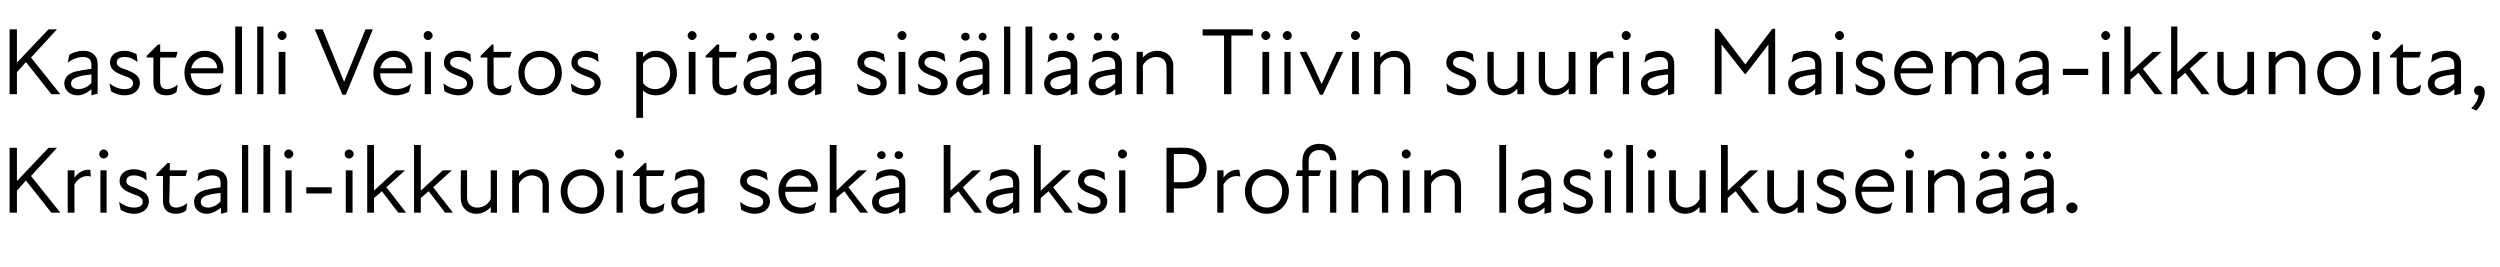 <?xml version="1.0" standalone="no"?>
<!DOCTYPE svg PUBLIC "-//W3C//DTD SVG 1.1//EN" "http://www.w3.org/Graphics/SVG/1.1/DTD/svg11.dtd">
<svg xmlns="http://www.w3.org/2000/svg" version="1.1" width="443.2px" height="47.3px" viewBox="0 -4 443.2 47.3" style="top:-4px">
  <desc>Kastelli Veistos pit sis ll n Tiivin suuria Maisema ikkunoita, Kristalli ikkunoita sek kaksi Profinin lasiliukuse...</desc>
  <defs/>
  <g id="Polygon231807">
    <path d="M 1.7 22.2 L 3 22.2 L 3 28.1 L 8.6 22.2 L 10.1 22.2 L 5.5 27.2 L 10.7 33.7 L 9.1 33.7 L 4.6 28 L 3 29.8 L 3 33.7 L 1.7 33.7 L 1.7 22.2 Z M 12 26.2 L 13.2 26.2 C 13.2 26.2 13.19 27.48 13.2 27.5 C 13.9 26.5 14.9 26 16 26.1 C 16 26.1 16.1 27.3 16.1 27.3 C 15 27 13.9 27.5 13.2 28.7 C 13.19 28.7 13.2 33.7 13.2 33.7 L 12 33.7 L 12 26.2 Z M 17.8 26.2 L 18.9 26.2 L 18.9 33.7 L 17.8 33.7 L 17.8 26.2 Z M 18.4 22.5 C 18.8 22.5 19.2 22.9 19.2 23.3 C 19.2 23.7 18.8 24.1 18.4 24.1 C 17.9 24.1 17.6 23.7 17.6 23.3 C 17.6 22.9 17.9 22.5 18.4 22.5 Z M 21.4 33.2 C 21.4 33.2 21.1 31.8 21.1 31.8 C 21.8 32.3 22.7 32.8 23.7 32.8 C 24.8 32.8 25.3 32.4 25.3 31.8 C 25.3 31.1 24.8 30.8 23.6 30.4 C 22.6 30 21.2 29.5 21.2 28.1 C 21.2 26.9 22.1 26 23.8 26 C 24.6 26 25.3 26.3 25.9 26.6 C 25.9 26.6 26 28 26 28 C 25.3 27.4 24.6 27.1 23.7 27.1 C 22.8 27.1 22.4 27.5 22.4 28.1 C 22.4 28.7 22.9 29 24.2 29.4 C 25.4 29.9 26.4 30.4 26.4 31.7 C 26.4 32.9 25.4 33.9 23.8 33.9 C 22.7 33.9 21.9 33.5 21.4 33.2 Z M 28.9 31.7 C 28.87 31.71 28.9 27.2 28.9 27.2 L 27.7 27.2 L 27.7 26.9 L 29.7 24.9 L 30.1 24.9 L 30.1 26.2 L 33.2 26.2 L 32.9 27.2 L 30.1 27.2 C 30.1 27.2 30.04 31.59 30 31.6 C 30 32.3 30.4 32.8 31.2 32.8 C 31.9 32.8 32.6 32.5 33.2 32 C 33.2 32 33 33.3 33 33.3 C 32.5 33.7 31.9 33.9 31.2 33.9 C 29.6 33.9 28.9 33 28.9 31.7 Z M 39.2 32.8 C 38.2 33.6 37.4 33.9 36.6 33.9 C 35.3 33.9 34.4 33 34.4 31.8 C 34.4 30.8 35 30.1 36.3 29.7 C 37.1 29.5 38.2 29.3 39.1 29.2 C 39.1 29.2 39.1 28.4 39.1 28.4 C 39.1 27.5 38.6 27.1 37.6 27.1 C 36.7 27.1 35.8 27.5 35 28.1 C 35 28.1 35.2 26.7 35.2 26.7 C 35.8 26.3 36.8 26 37.7 26 C 39.3 26 40.3 26.9 40.3 28.2 C 40.29 28.16 40.3 33.6 40.3 33.6 L 39.2 33.9 C 39.2 33.9 39.15 32.81 39.2 32.8 Z M 36.9 32.8 C 37.5 32.8 38.4 32.5 39.1 31.7 C 39.1 31.7 39.1 30.2 39.1 30.2 C 38.3 30.3 37.4 30.4 36.8 30.6 C 35.9 30.9 35.6 31.2 35.6 31.8 C 35.6 32.4 36.1 32.8 36.9 32.8 Z M 42.9 21.7 L 44 21.7 L 44 33.7 L 42.9 33.7 L 42.9 21.7 Z M 46.7 21.7 L 47.9 21.7 L 47.9 33.7 L 46.7 33.7 L 46.7 21.7 Z M 50.6 26.2 L 51.7 26.2 L 51.7 33.7 L 50.6 33.7 L 50.6 26.2 Z M 51.2 22.5 C 51.6 22.5 52 22.9 52 23.3 C 52 23.7 51.6 24.1 51.2 24.1 C 50.7 24.1 50.4 23.7 50.4 23.3 C 50.4 22.9 50.7 22.5 51.2 22.5 Z M 54.3 29.2 L 58.8 29.2 L 58.8 30.3 L 54.3 30.3 L 54.3 29.2 Z M 61.3 26.2 L 62.5 26.2 L 62.5 33.7 L 61.3 33.7 L 61.3 26.2 Z M 61.9 22.5 C 62.3 22.5 62.7 22.9 62.7 23.3 C 62.7 23.7 62.3 24.1 61.9 24.1 C 61.4 24.1 61.1 23.7 61.1 23.3 C 61.1 22.9 61.4 22.5 61.9 22.5 Z M 65.1 21.7 L 66.3 21.7 L 66.3 29.8 L 70.2 26.2 L 71.8 26.2 L 68.5 29.2 L 72 33.7 L 70.6 33.7 C 70.6 33.7 67.71 29.94 67.7 29.9 C 67.3 30.3 66.8 30.7 66.3 31.1 C 66.3 31.15 66.3 33.7 66.3 33.7 L 65.1 33.7 L 65.1 21.7 Z M 73.4 21.7 L 74.6 21.7 L 74.6 29.8 L 78.5 26.2 L 80.1 26.2 L 76.8 29.2 L 80.3 33.7 L 78.9 33.7 C 78.9 33.7 76.01 29.94 76 29.9 C 75.5 30.3 75.1 30.7 74.6 31.1 C 74.6 31.15 74.6 33.7 74.6 33.7 L 73.4 33.7 L 73.4 21.7 Z M 84.6 32.8 C 85.6 32.8 86.5 32.3 87 31.3 C 86.99 31.32 87 26.2 87 26.2 L 88.1 26.2 L 88.1 33.7 L 87 33.7 C 87 33.7 86.99 32.7 87 32.7 C 86.3 33.5 85.4 33.9 84.4 33.9 C 82.9 33.9 81.7 32.8 81.7 31.2 C 81.65 31.2 81.7 26.2 81.7 26.2 L 82.8 26.2 C 82.8 26.2 82.81 31.03 82.8 31 C 82.8 32.2 83.6 32.8 84.6 32.8 Z M 94.3 27.1 C 93.4 27.1 92.5 27.6 92 28.6 C 91.99 28.56 92 33.7 92 33.7 L 90.8 33.7 L 90.8 26.2 L 92 26.2 C 92 26.2 91.99 27.19 92 27.2 C 92.7 26.4 93.5 26 94.5 26 C 96.1 26 97.3 27.1 97.3 28.7 C 97.32 28.68 97.3 33.7 97.3 33.7 L 96.2 33.7 C 96.2 33.7 96.17 28.85 96.2 28.9 C 96.2 27.7 95.3 27.1 94.3 27.1 Z M 99.4 29.9 C 99.4 27.7 101 26 103.2 26 C 105.5 26 107.1 27.7 107.1 29.9 C 107.1 32.2 105.5 33.9 103.2 33.9 C 101 33.9 99.4 32.2 99.4 29.9 Z M 103.2 32.8 C 104.7 32.8 105.9 31.7 105.9 29.9 C 105.9 28.2 104.7 27.1 103.2 27.1 C 101.8 27.1 100.6 28.2 100.6 29.9 C 100.6 31.7 101.8 32.8 103.2 32.8 Z M 109.3 26.2 L 110.4 26.2 L 110.4 33.7 L 109.3 33.7 L 109.3 26.2 Z M 109.8 22.5 C 110.3 22.5 110.6 22.9 110.6 23.3 C 110.6 23.7 110.3 24.1 109.8 24.1 C 109.4 24.1 109 23.7 109 23.3 C 109 22.9 109.4 22.5 109.8 22.5 Z M 113.4 31.7 C 113.44 31.71 113.4 27.2 113.4 27.2 L 112.2 27.2 L 112.2 26.9 L 114.3 24.9 L 114.6 24.9 L 114.6 26.2 L 117.8 26.2 L 117.5 27.2 L 114.6 27.2 C 114.6 27.2 114.61 31.59 114.6 31.6 C 114.6 32.3 115 32.8 115.8 32.8 C 116.5 32.8 117.2 32.5 117.8 32 C 117.8 32 117.6 33.3 117.6 33.3 C 117.1 33.7 116.4 33.9 115.7 33.9 C 114.2 33.9 113.4 33 113.4 31.7 Z M 123.7 32.8 C 122.8 33.6 122 33.9 121.2 33.9 C 119.9 33.9 119 33 119 31.8 C 119 30.8 119.6 30.1 120.9 29.7 C 121.7 29.5 122.8 29.3 123.7 29.2 C 123.7 29.2 123.7 28.4 123.7 28.4 C 123.7 27.5 123.1 27.1 122.2 27.1 C 121.3 27.1 120.3 27.5 119.6 28.1 C 119.6 28.1 119.8 26.7 119.8 26.7 C 120.4 26.3 121.4 26 122.3 26 C 123.9 26 124.9 26.9 124.9 28.2 C 124.86 28.16 124.9 33.6 124.9 33.6 L 123.7 33.9 C 123.7 33.9 123.72 32.81 123.7 32.8 Z M 121.4 32.8 C 122.1 32.8 123 32.5 123.7 31.7 C 123.7 31.7 123.7 30.2 123.7 30.2 C 122.9 30.3 122 30.4 121.4 30.6 C 120.5 30.9 120.1 31.2 120.1 31.8 C 120.1 32.4 120.7 32.8 121.4 32.8 Z M 131.4 33.2 C 131.4 33.2 131.2 31.8 131.2 31.8 C 131.9 32.3 132.7 32.8 133.8 32.8 C 134.8 32.8 135.3 32.4 135.3 31.8 C 135.3 31.1 134.8 30.8 133.6 30.4 C 132.6 30 131.2 29.5 131.2 28.1 C 131.2 26.9 132.2 26 133.8 26 C 134.7 26 135.4 26.3 135.9 26.6 C 135.9 26.6 136.1 28 136.1 28 C 135.3 27.4 134.6 27.1 133.8 27.1 C 132.8 27.1 132.4 27.5 132.4 28.1 C 132.4 28.7 133 29 134.2 29.4 C 135.5 29.9 136.5 30.4 136.5 31.7 C 136.5 32.9 135.5 33.9 133.8 33.9 C 132.8 33.9 132 33.5 131.4 33.2 Z M 138 29.9 C 138 27.7 139.6 26 141.6 26 C 143.6 26 145 27.5 145 29.3 C 145 29.6 144.9 29.8 144.9 30 C 144.9 30 139.2 30 139.2 30 C 139.2 31.9 140.6 32.8 142.1 32.8 C 143.1 32.8 144 32.4 144.7 31.8 C 144.7 31.8 144.3 33.3 144.3 33.3 C 143.8 33.6 142.9 33.9 142 33.9 C 139.7 33.9 138 32.3 138 29.9 Z M 143.8 29.1 C 143.8 28 142.9 27.1 141.7 27.1 C 140.4 27.1 139.5 27.9 139.3 29.1 C 139.3 29.1 143.8 29.1 143.8 29.1 Z M 147.1 21.7 L 148.3 21.7 L 148.3 29.8 L 152.1 26.2 L 153.7 26.2 L 150.4 29.2 L 153.9 33.7 L 152.5 33.7 C 152.5 33.7 149.67 29.94 149.7 29.9 C 149.2 30.3 148.7 30.7 148.3 31.1 C 148.26 31.15 148.3 33.7 148.3 33.7 L 147.1 33.7 L 147.1 21.7 Z M 159.4 32.8 C 158.5 33.6 157.6 33.9 156.9 33.9 C 155.5 33.9 154.6 33 154.6 31.8 C 154.6 30.8 155.2 30.1 156.5 29.7 C 157.4 29.5 158.4 29.3 159.4 29.2 C 159.4 29.2 159.4 28.4 159.4 28.4 C 159.4 27.5 158.8 27.1 157.9 27.1 C 157 27.1 156 27.5 155.2 28.1 C 155.2 28.1 155.5 26.7 155.5 26.7 C 156.1 26.3 157.1 26 157.9 26 C 159.5 26 160.5 26.9 160.5 28.2 C 160.51 28.16 160.5 33.6 160.5 33.6 L 159.4 33.9 C 159.4 33.9 159.37 32.81 159.4 32.8 Z M 156.3 22.8 C 156.7 22.8 157 23.1 157 23.5 C 157 23.9 156.7 24.2 156.3 24.2 C 155.9 24.2 155.5 23.9 155.5 23.5 C 155.5 23.1 155.9 22.8 156.3 22.8 Z M 157.1 32.8 C 157.7 32.8 158.7 32.5 159.4 31.7 C 159.4 31.7 159.4 30.2 159.4 30.2 C 158.5 30.3 157.6 30.4 157 30.6 C 156.1 30.9 155.8 31.2 155.8 31.8 C 155.8 32.4 156.3 32.8 157.1 32.8 Z M 159.3 22.8 C 159.7 22.8 160.1 23.1 160.1 23.5 C 160.1 23.9 159.7 24.2 159.3 24.2 C 158.9 24.2 158.6 23.9 158.6 23.5 C 158.6 23.1 158.9 22.8 159.3 22.8 Z M 167.3 21.7 L 168.5 21.7 L 168.5 29.8 L 172.4 26.2 L 173.9 26.2 L 170.7 29.2 L 174.1 33.7 L 172.8 33.7 C 172.8 33.7 169.88 29.94 169.9 29.9 C 169.4 30.3 168.9 30.7 168.5 31.1 C 168.47 31.15 168.5 33.7 168.5 33.7 L 167.3 33.7 L 167.3 21.7 Z M 179.6 32.8 C 178.7 33.6 177.9 33.9 177.1 33.9 C 175.7 33.9 174.8 33 174.8 31.8 C 174.8 30.8 175.4 30.1 176.7 29.7 C 177.6 29.5 178.7 29.3 179.6 29.2 C 179.6 29.2 179.6 28.4 179.6 28.4 C 179.6 27.5 179 27.1 178.1 27.1 C 177.2 27.1 176.2 27.5 175.4 28.1 C 175.4 28.1 175.7 26.7 175.7 26.7 C 176.3 26.3 177.3 26 178.1 26 C 179.7 26 180.7 26.9 180.7 28.2 C 180.73 28.16 180.7 33.6 180.7 33.6 L 179.6 33.9 C 179.6 33.9 179.59 32.81 179.6 32.8 Z M 177.3 32.8 C 178 32.8 178.9 32.5 179.6 31.7 C 179.6 31.7 179.6 30.2 179.6 30.2 C 178.7 30.3 177.8 30.4 177.3 30.6 C 176.4 30.9 176 31.2 176 31.8 C 176 32.4 176.5 32.8 177.3 32.8 Z M 183.3 21.7 L 184.5 21.7 L 184.5 29.8 L 188.4 26.2 L 189.9 26.2 L 186.7 29.2 L 190.2 33.7 L 188.8 33.7 C 188.8 33.7 185.89 29.94 185.9 29.9 C 185.4 30.3 185 30.7 184.5 31.1 C 184.48 31.15 184.5 33.7 184.5 33.7 L 183.3 33.7 L 183.3 21.7 Z M 191.2 33.2 C 191.2 33.2 191 31.8 191 31.8 C 191.7 32.3 192.5 32.8 193.6 32.8 C 194.6 32.8 195.1 32.4 195.1 31.8 C 195.1 31.1 194.6 30.8 193.4 30.4 C 192.4 30 191.1 29.5 191.1 28.1 C 191.1 26.9 192 26 193.6 26 C 194.5 26 195.2 26.3 195.8 26.6 C 195.8 26.6 195.9 28 195.9 28 C 195.2 27.4 194.4 27.1 193.6 27.1 C 192.6 27.1 192.2 27.5 192.2 28.1 C 192.2 28.7 192.8 29 194 29.4 C 195.3 29.9 196.3 30.4 196.3 31.7 C 196.3 32.9 195.3 33.9 193.7 33.9 C 192.6 33.9 191.8 33.5 191.2 33.2 Z M 198.4 26.2 L 199.5 26.2 L 199.5 33.7 L 198.4 33.7 L 198.4 26.2 Z M 199 22.5 C 199.4 22.5 199.8 22.9 199.8 23.3 C 199.8 23.7 199.4 24.1 199 24.1 C 198.5 24.1 198.2 23.7 198.2 23.3 C 198.2 22.9 198.5 22.5 199 22.5 Z M 206.8 22.2 C 206.8 22.2 209.96 22.16 210 22.2 C 212.3 22.2 213.9 23.7 213.9 25.8 C 213.9 28 212.3 29.4 210 29.4 C 209.96 29.45 208.1 29.4 208.1 29.4 L 208.1 33.7 L 206.8 33.7 L 206.8 22.2 Z M 209.9 28.3 C 211.5 28.3 212.6 27.4 212.6 25.8 C 212.6 24.3 211.5 23.3 209.9 23.3 C 209.88 23.29 208.1 23.3 208.1 23.3 L 208.1 28.3 C 208.1 28.3 209.86 28.31 209.9 28.3 Z M 215.8 26.2 L 216.9 26.2 C 216.9 26.2 216.93 27.48 216.9 27.5 C 217.6 26.5 218.6 26 219.7 26.1 C 219.7 26.1 219.9 27.3 219.9 27.3 C 218.7 27 217.6 27.5 216.9 28.7 C 216.93 28.7 216.9 33.7 216.9 33.7 L 215.8 33.7 L 215.8 26.2 Z M 220.7 29.9 C 220.7 27.7 222.4 26 224.6 26 C 226.8 26 228.5 27.7 228.5 29.9 C 228.5 32.2 226.8 33.9 224.6 33.9 C 222.4 33.9 220.7 32.2 220.7 29.9 Z M 224.6 32.8 C 226.1 32.8 227.3 31.7 227.3 29.9 C 227.3 28.2 226.1 27.1 224.6 27.1 C 223.1 27.1 221.9 28.2 221.9 29.9 C 221.9 31.7 223.1 32.8 224.6 32.8 Z M 236.9 24.4 C 236.9 24.4 235.8 24.4 235.8 24.4 C 235.8 23.3 235 22.6 233.9 22.6 C 232.7 22.6 232 23.4 232 24.5 C 232.01 24.5 232 26.2 232 26.2 L 234.2 26.2 L 233.9 27.2 L 232 27.2 L 232 33.7 L 230.9 33.7 L 230.9 27.2 L 229.7 27.2 L 230 26.2 L 230.9 26.2 C 230.9 26.2 230.86 24.48 230.9 24.5 C 230.9 22.7 232.1 21.5 233.9 21.5 C 235.7 21.5 236.9 22.6 236.9 24.4 Z M 235.8 26.2 L 236.9 26.2 L 236.9 33.7 L 235.8 33.7 L 235.8 26.2 Z M 243.1 27.1 C 242.2 27.1 241.3 27.6 240.8 28.6 C 240.77 28.56 240.8 33.7 240.8 33.7 L 239.6 33.7 L 239.6 26.2 L 240.8 26.2 C 240.8 26.2 240.77 27.19 240.8 27.2 C 241.5 26.4 242.3 26 243.3 26 C 244.9 26 246.1 27.1 246.1 28.7 C 246.11 28.68 246.1 33.7 246.1 33.7 L 245 33.7 C 245 33.7 244.95 28.85 245 28.9 C 245 27.7 244.1 27.1 243.1 27.1 Z M 248.7 26.2 L 249.9 26.2 L 249.9 33.7 L 248.7 33.7 L 248.7 26.2 Z M 249.3 22.5 C 249.7 22.5 250.1 22.9 250.1 23.3 C 250.1 23.7 249.7 24.1 249.3 24.1 C 248.8 24.1 248.5 23.7 248.5 23.3 C 248.5 22.9 248.8 22.5 249.3 22.5 Z M 256.1 27.1 C 255.1 27.1 254.2 27.6 253.7 28.6 C 253.71 28.56 253.7 33.7 253.7 33.7 L 252.5 33.7 L 252.5 26.2 L 253.7 26.2 C 253.7 26.2 253.71 27.19 253.7 27.2 C 254.4 26.4 255.3 26 256.3 26 C 257.8 26 259 27.1 259 28.7 C 259.04 28.68 259 33.7 259 33.7 L 257.9 33.7 C 257.9 33.7 257.89 28.85 257.9 28.9 C 257.9 27.7 257.1 27.1 256.1 27.1 Z M 265.8 21.7 L 267 21.7 L 267 33.7 L 265.8 33.7 L 265.8 21.7 Z M 273.8 32.8 C 272.9 33.6 272.1 33.9 271.3 33.9 C 270 33.9 269.1 33 269.1 31.8 C 269.1 30.8 269.7 30.1 271 29.7 C 271.8 29.5 272.9 29.3 273.8 29.2 C 273.8 29.2 273.8 28.4 273.8 28.4 C 273.8 27.5 273.3 27.1 272.3 27.1 C 271.4 27.1 270.5 27.5 269.7 28.1 C 269.7 28.1 269.9 26.7 269.9 26.7 C 270.5 26.3 271.5 26 272.4 26 C 274 26 275 26.9 275 28.2 C 274.99 28.16 275 33.6 275 33.6 L 273.8 33.9 C 273.8 33.9 273.85 32.81 273.8 32.8 Z M 271.6 32.8 C 272.2 32.8 273.1 32.5 273.8 31.7 C 273.8 31.7 273.8 30.2 273.8 30.2 C 273 30.3 272.1 30.4 271.5 30.6 C 270.6 30.9 270.3 31.2 270.3 31.8 C 270.3 32.4 270.8 32.8 271.6 32.8 Z M 277.3 33.2 C 277.3 33.2 277.1 31.8 277.1 31.8 C 277.8 32.3 278.6 32.8 279.7 32.8 C 280.7 32.8 281.2 32.4 281.2 31.8 C 281.2 31.1 280.7 30.8 279.5 30.4 C 278.5 30 277.2 29.5 277.2 28.1 C 277.2 26.9 278.1 26 279.7 26 C 280.6 26 281.3 26.3 281.9 26.6 C 281.9 26.6 282 28 282 28 C 281.3 27.4 280.5 27.1 279.7 27.1 C 278.7 27.1 278.3 27.5 278.3 28.1 C 278.3 28.7 278.9 29 280.1 29.4 C 281.4 29.9 282.4 30.4 282.4 31.7 C 282.4 32.9 281.4 33.9 279.8 33.9 C 278.7 33.9 277.9 33.5 277.3 33.2 Z M 284.5 26.2 L 285.6 26.2 L 285.6 33.7 L 284.5 33.7 L 284.5 26.2 Z M 285.1 22.5 C 285.5 22.5 285.9 22.9 285.9 23.3 C 285.9 23.7 285.5 24.1 285.1 24.1 C 284.6 24.1 284.3 23.7 284.3 23.3 C 284.3 22.9 284.6 22.5 285.1 22.5 Z M 288.3 21.7 L 289.5 21.7 L 289.5 33.7 L 288.3 33.7 L 288.3 21.7 Z M 292.2 26.2 L 293.3 26.2 L 293.3 33.7 L 292.2 33.7 L 292.2 26.2 Z M 292.8 22.5 C 293.2 22.5 293.6 22.9 293.6 23.3 C 293.6 23.7 293.2 24.1 292.8 24.1 C 292.3 24.1 292 23.7 292 23.3 C 292 22.9 292.3 22.5 292.8 22.5 Z M 298.9 32.8 C 299.8 32.8 300.8 32.3 301.3 31.3 C 301.27 31.32 301.3 26.2 301.3 26.2 L 302.4 26.2 L 302.4 33.7 L 301.3 33.7 C 301.3 33.7 301.27 32.7 301.3 32.7 C 300.6 33.5 299.7 33.9 298.7 33.9 C 297.2 33.9 295.9 32.8 295.9 31.2 C 295.93 31.2 295.9 26.2 295.9 26.2 L 297.1 26.2 C 297.1 26.2 297.09 31.03 297.1 31 C 297.1 32.2 297.9 32.8 298.9 32.8 Z M 305.1 21.7 L 306.3 21.7 L 306.3 29.8 L 310.2 26.2 L 311.7 26.2 L 308.5 29.2 L 311.9 33.7 L 310.6 33.7 C 310.6 33.7 307.68 29.94 307.7 29.9 C 307.2 30.3 306.7 30.7 306.3 31.1 C 306.27 31.15 306.3 33.7 306.3 33.7 L 305.1 33.7 L 305.1 21.7 Z M 316.3 32.8 C 317.2 32.8 318.2 32.3 318.7 31.3 C 318.66 31.32 318.7 26.2 318.7 26.2 L 319.8 26.2 L 319.8 33.7 L 318.7 33.7 C 318.7 33.7 318.66 32.7 318.7 32.7 C 318 33.5 317.1 33.9 316.1 33.9 C 314.5 33.9 313.3 32.8 313.3 31.2 C 313.32 31.2 313.3 26.2 313.3 26.2 L 314.5 26.2 C 314.5 26.2 314.48 31.03 314.5 31 C 314.5 32.2 315.3 32.8 316.3 32.8 Z M 322.2 33.2 C 322.2 33.2 322 31.8 322 31.8 C 322.7 32.3 323.5 32.8 324.6 32.8 C 325.6 32.8 326.2 32.4 326.2 31.8 C 326.2 31.1 325.6 30.8 324.4 30.4 C 323.5 30 322.1 29.5 322.1 28.1 C 322.1 26.9 323 26 324.6 26 C 325.5 26 326.2 26.3 326.8 26.6 C 326.8 26.6 326.9 28 326.9 28 C 326.2 27.4 325.4 27.1 324.6 27.1 C 323.7 27.1 323.2 27.5 323.2 28.1 C 323.2 28.7 323.8 29 325.1 29.4 C 326.3 29.9 327.3 30.4 327.3 31.7 C 327.3 32.9 326.3 33.9 324.7 33.9 C 323.6 33.9 322.8 33.5 322.2 33.2 Z M 328.9 29.9 C 328.9 27.7 330.4 26 332.5 26 C 334.5 26 335.8 27.5 335.8 29.3 C 335.8 29.6 335.8 29.8 335.7 30 C 335.7 30 330 30 330 30 C 330.1 31.9 331.4 32.8 332.9 32.8 C 333.9 32.8 334.8 32.4 335.5 31.8 C 335.5 31.8 335.1 33.3 335.1 33.3 C 334.6 33.6 333.8 33.9 332.8 33.9 C 330.6 33.9 328.9 32.3 328.9 29.9 Z M 334.7 29.1 C 334.7 28 333.8 27.1 332.5 27.1 C 331.3 27.1 330.4 27.9 330.1 29.1 C 330.1 29.1 334.7 29.1 334.7 29.1 Z M 337.9 26.2 L 339.1 26.2 L 339.1 33.7 L 337.9 33.7 L 337.9 26.2 Z M 338.5 22.5 C 339 22.5 339.3 22.9 339.3 23.3 C 339.3 23.7 339 24.1 338.5 24.1 C 338.1 24.1 337.7 23.7 337.7 23.3 C 337.7 22.9 338.1 22.5 338.5 22.5 Z M 345.3 27.1 C 344.4 27.1 343.4 27.6 342.9 28.6 C 342.94 28.56 342.9 33.7 342.9 33.7 L 341.8 33.7 L 341.8 26.2 L 342.9 26.2 C 342.9 26.2 342.94 27.19 342.9 27.2 C 343.6 26.4 344.5 26 345.5 26 C 347.1 26 348.3 27.1 348.3 28.7 C 348.27 28.68 348.3 33.7 348.3 33.7 L 347.1 33.7 C 347.1 33.7 347.12 28.85 347.1 28.9 C 347.1 27.7 346.3 27.1 345.3 27.1 Z M 355 32.8 C 354.1 33.6 353.3 33.9 352.5 33.9 C 351.2 33.9 350.3 33 350.3 31.8 C 350.3 30.8 350.9 30.1 352.2 29.7 C 353 29.5 354.1 29.3 355 29.2 C 355 29.2 355 28.4 355 28.4 C 355 27.5 354.4 27.1 353.5 27.1 C 352.6 27.1 351.7 27.5 350.9 28.1 C 350.9 28.1 351.1 26.7 351.1 26.7 C 351.7 26.3 352.7 26 353.6 26 C 355.2 26 356.2 26.9 356.2 28.2 C 356.18 28.16 356.2 33.6 356.2 33.6 L 355 33.9 C 355 33.9 355.04 32.81 355 32.8 Z M 351.9 22.8 C 352.4 22.8 352.7 23.1 352.7 23.5 C 352.7 23.9 352.4 24.2 351.9 24.2 C 351.5 24.2 351.2 23.9 351.2 23.5 C 351.2 23.1 351.5 22.8 351.9 22.8 Z M 352.7 32.8 C 353.4 32.8 354.3 32.5 355 31.7 C 355 31.7 355 30.2 355 30.2 C 354.2 30.3 353.3 30.4 352.7 30.6 C 351.8 30.9 351.5 31.2 351.5 31.8 C 351.5 32.4 352 32.8 352.7 32.8 Z M 355 22.8 C 355.4 22.8 355.7 23.1 355.7 23.5 C 355.7 23.9 355.4 24.2 355 24.2 C 354.6 24.2 354.3 23.9 354.3 23.5 C 354.3 23.1 354.6 22.8 355 22.8 Z M 362.9 32.8 C 362 33.6 361.2 33.9 360.4 33.9 C 359.1 33.9 358.2 33 358.2 31.8 C 358.2 30.8 358.8 30.1 360.1 29.7 C 360.9 29.5 362 29.3 362.9 29.2 C 362.9 29.2 362.9 28.4 362.9 28.4 C 362.9 27.5 362.4 27.1 361.4 27.1 C 360.5 27.1 359.6 27.5 358.8 28.1 C 358.8 28.1 359 26.7 359 26.7 C 359.6 26.3 360.6 26 361.5 26 C 363.1 26 364.1 26.9 364.1 28.2 C 364.08 28.16 364.1 33.6 364.1 33.6 L 362.9 33.9 C 362.9 33.9 362.95 32.81 362.9 32.8 Z M 359.9 22.8 C 360.3 22.8 360.6 23.1 360.6 23.5 C 360.6 23.9 360.3 24.2 359.9 24.2 C 359.4 24.2 359.1 23.9 359.1 23.5 C 359.1 23.1 359.4 22.8 359.9 22.8 Z M 360.7 32.8 C 361.3 32.8 362.2 32.5 362.9 31.7 C 362.9 31.7 362.9 30.2 362.9 30.2 C 362.1 30.3 361.2 30.4 360.6 30.6 C 359.7 30.9 359.4 31.2 359.4 31.8 C 359.4 32.4 359.9 32.8 360.7 32.8 Z M 362.9 22.8 C 363.3 22.8 363.6 23.1 363.6 23.5 C 363.6 23.9 363.3 24.2 362.9 24.2 C 362.5 24.2 362.2 23.9 362.2 23.5 C 362.2 23.1 362.5 22.8 362.9 22.8 Z M 366.3 32.8 C 366.3 32.3 366.8 31.9 367.3 31.9 C 367.9 31.9 368.3 32.3 368.3 32.8 C 368.3 33.3 367.9 33.8 367.3 33.8 C 366.8 33.8 366.3 33.3 366.3 32.8 Z " stroke="none" fill="#000"/>
  </g>
  <g id="Polygon231806">
    <path d="M 1.7 1.2 L 3 1.2 L 3 7.1 L 8.6 1.2 L 10.1 1.2 L 5.5 6.2 L 10.7 12.7 L 9.1 12.7 L 4.6 7 L 3 8.8 L 3 12.7 L 1.7 12.7 L 1.7 1.2 Z M 16.2 11.8 C 15.3 12.6 14.5 12.9 13.7 12.9 C 12.4 12.9 11.4 12 11.4 10.8 C 11.4 9.8 12 9.1 13.3 8.7 C 14.2 8.5 15.3 8.3 16.2 8.2 C 16.2 8.2 16.2 7.4 16.2 7.4 C 16.2 6.5 15.6 6.1 14.7 6.1 C 13.8 6.1 12.8 6.5 12 7.1 C 12 7.1 12.3 5.7 12.3 5.7 C 12.9 5.3 13.9 5 14.8 5 C 16.3 5 17.3 5.9 17.3 7.2 C 17.34 7.16 17.3 12.6 17.3 12.6 L 16.2 12.9 C 16.2 12.9 16.2 11.81 16.2 11.8 Z M 13.9 11.8 C 14.6 11.8 15.5 11.5 16.2 10.7 C 16.2 10.7 16.2 9.2 16.2 9.2 C 15.4 9.3 14.4 9.4 13.9 9.6 C 13 9.9 12.6 10.2 12.6 10.8 C 12.6 11.4 13.1 11.8 13.9 11.8 Z M 19.7 12.2 C 19.7 12.2 19.4 10.8 19.4 10.8 C 20.1 11.3 21 11.8 22 11.8 C 23.1 11.8 23.6 11.4 23.6 10.8 C 23.6 10.1 23.1 9.8 21.9 9.4 C 20.9 9 19.5 8.5 19.5 7.1 C 19.5 5.9 20.4 5 22.1 5 C 22.9 5 23.6 5.3 24.2 5.6 C 24.2 5.6 24.4 7 24.4 7 C 23.6 6.4 22.9 6.1 22.1 6.1 C 21.1 6.1 20.7 6.5 20.7 7.1 C 20.7 7.7 21.2 8 22.5 8.4 C 23.7 8.9 24.8 9.4 24.8 10.7 C 24.8 11.9 23.8 12.9 22.1 12.9 C 21 12.9 20.2 12.5 19.7 12.2 Z M 27.2 10.7 C 27.18 10.71 27.2 6.2 27.2 6.2 L 26 6.2 L 26 5.9 L 28 3.9 L 28.4 3.9 L 28.4 5.2 L 31.5 5.2 L 31.2 6.2 L 28.4 6.2 C 28.4 6.2 28.36 10.59 28.4 10.6 C 28.4 11.3 28.8 11.8 29.5 11.8 C 30.3 11.8 30.9 11.5 31.5 11 C 31.5 11 31.3 12.3 31.3 12.3 C 30.9 12.7 30.2 12.9 29.5 12.9 C 27.9 12.9 27.2 12 27.2 10.7 Z M 32.7 8.9 C 32.7 6.7 34.2 5 36.3 5 C 38.3 5 39.6 6.5 39.6 8.3 C 39.6 8.6 39.6 8.8 39.5 9 C 39.5 9 33.8 9 33.8 9 C 33.9 10.9 35.2 11.8 36.7 11.8 C 37.7 11.8 38.6 11.4 39.3 10.8 C 39.3 10.8 38.9 12.3 38.9 12.3 C 38.4 12.6 37.6 12.9 36.6 12.9 C 34.4 12.9 32.7 11.3 32.7 8.9 Z M 38.5 8.1 C 38.5 7 37.6 6.1 36.3 6.1 C 35.1 6.1 34.2 6.9 33.9 8.1 C 33.9 8.1 38.5 8.1 38.5 8.1 Z M 41.7 0.7 L 42.9 0.7 L 42.9 12.7 L 41.7 12.7 L 41.7 0.7 Z M 45.6 0.7 L 46.7 0.7 L 46.7 12.7 L 45.6 12.7 L 45.6 0.7 Z M 49.4 5.2 L 50.6 5.2 L 50.6 12.7 L 49.4 12.7 L 49.4 5.2 Z M 50 1.5 C 50.4 1.5 50.8 1.9 50.8 2.3 C 50.8 2.7 50.4 3.1 50 3.1 C 49.6 3.1 49.2 2.7 49.2 2.3 C 49.2 1.9 49.6 1.5 50 1.5 Z M 57.2 1.2 L 61 10.5 L 61 10.5 L 64.8 1.2 L 66.1 1.2 L 61.3 12.8 L 60.7 12.8 L 55.8 1.2 L 57.2 1.2 Z M 66.2 8.9 C 66.2 6.7 67.7 5 69.8 5 C 71.8 5 73.1 6.5 73.1 8.3 C 73.1 8.6 73.1 8.8 73.1 9 C 73.1 9 67.4 9 67.4 9 C 67.4 10.9 68.8 11.8 70.2 11.8 C 71.3 11.8 72.2 11.4 72.9 10.8 C 72.9 10.8 72.5 12.3 72.5 12.3 C 71.9 12.6 71.1 12.9 70.2 12.9 C 67.9 12.9 66.2 11.3 66.2 8.9 Z M 72 8.1 C 72 7 71.1 6.1 69.8 6.1 C 68.6 6.1 67.7 6.9 67.4 8.1 C 67.4 8.1 72 8.1 72 8.1 Z M 75.3 5.2 L 76.4 5.2 L 76.4 12.7 L 75.3 12.7 L 75.3 5.2 Z M 75.9 1.5 C 76.3 1.5 76.7 1.9 76.7 2.3 C 76.7 2.7 76.3 3.1 75.9 3.1 C 75.4 3.1 75.1 2.7 75.1 2.3 C 75.1 1.9 75.4 1.5 75.9 1.5 Z M 78.8 12.2 C 78.8 12.2 78.6 10.8 78.6 10.8 C 79.3 11.3 80.2 11.8 81.2 11.8 C 82.3 11.8 82.8 11.4 82.8 10.8 C 82.8 10.1 82.2 9.8 81.1 9.4 C 80.1 9 78.7 8.5 78.7 7.1 C 78.7 5.9 79.6 5 81.3 5 C 82.1 5 82.8 5.3 83.4 5.6 C 83.4 5.6 83.5 7 83.5 7 C 82.8 6.4 82.1 6.1 81.2 6.1 C 80.3 6.1 79.8 6.5 79.8 7.1 C 79.8 7.7 80.4 8 81.7 8.4 C 82.9 8.9 83.9 9.4 83.9 10.7 C 83.9 11.9 82.9 12.9 81.3 12.9 C 80.2 12.9 79.4 12.5 78.8 12.2 Z M 86.4 10.7 C 86.36 10.71 86.4 6.2 86.4 6.2 L 85.2 6.2 L 85.2 5.9 L 87.2 3.9 L 87.5 3.9 L 87.5 5.2 L 90.7 5.2 L 90.4 6.2 L 87.5 6.2 C 87.5 6.2 87.53 10.59 87.5 10.6 C 87.5 11.3 87.9 11.8 88.7 11.8 C 89.4 11.8 90.1 11.5 90.7 11 C 90.7 11 90.5 12.3 90.5 12.3 C 90 12.7 89.4 12.9 88.7 12.9 C 87.1 12.9 86.4 12 86.4 10.7 Z M 91.9 8.9 C 91.9 6.7 93.5 5 95.7 5 C 98 5 99.6 6.7 99.6 8.9 C 99.6 11.2 98 12.9 95.7 12.9 C 93.5 12.9 91.9 11.2 91.9 8.9 Z M 95.7 11.8 C 97.2 11.8 98.4 10.7 98.4 8.9 C 98.4 7.2 97.2 6.1 95.7 6.1 C 94.2 6.1 93 7.2 93 8.9 C 93 10.7 94.2 11.8 95.7 11.8 Z M 101.4 12.2 C 101.4 12.2 101.2 10.8 101.2 10.8 C 101.9 11.3 102.7 11.8 103.8 11.8 C 104.9 11.8 105.4 11.4 105.4 10.8 C 105.4 10.1 104.8 9.8 103.6 9.4 C 102.7 9 101.3 8.5 101.3 7.1 C 101.3 5.9 102.2 5 103.9 5 C 104.7 5 105.4 5.3 106 5.6 C 106 5.6 106.1 7 106.1 7 C 105.4 6.4 104.7 6.1 103.8 6.1 C 102.9 6.1 102.4 6.5 102.4 7.1 C 102.4 7.7 103 8 104.3 8.4 C 105.5 8.9 106.5 9.4 106.5 10.7 C 106.5 11.9 105.5 12.9 103.9 12.9 C 102.8 12.9 102 12.5 101.4 12.2 Z M 116.3 12.9 C 115.2 12.9 114.4 12.5 114 12 C 113.97 12.02 114 16.9 114 16.9 L 112.8 16.9 L 112.8 5.2 L 114 5.2 C 114 5.2 113.97 6.07 114 6.1 C 114.7 5.3 115.4 5 116.3 5 C 118.4 5 120 6.7 120 9 C 120 11.2 118.4 12.9 116.3 12.9 Z M 116.2 11.8 C 117.5 11.8 118.8 10.7 118.8 9 C 118.8 7.2 117.5 6.1 116.2 6.1 C 115.3 6.1 114.4 6.6 114 7.3 C 114 7.3 114 10.7 114 10.7 C 114.4 11.3 115.1 11.8 116.2 11.8 Z M 122.1 5.2 L 123.3 5.2 L 123.3 12.7 L 122.1 12.7 L 122.1 5.2 Z M 122.7 1.5 C 123.1 1.5 123.5 1.9 123.5 2.3 C 123.5 2.7 123.1 3.1 122.7 3.1 C 122.3 3.1 121.9 2.7 121.9 2.3 C 121.9 1.9 122.3 1.5 122.7 1.5 Z M 126.3 10.7 C 126.31 10.71 126.3 6.2 126.3 6.2 L 125.1 6.2 L 125.1 5.9 L 127.1 3.9 L 127.5 3.9 L 127.5 5.2 L 130.6 5.2 L 130.4 6.2 L 127.5 6.2 C 127.5 6.2 127.48 10.59 127.5 10.6 C 127.5 11.3 127.9 11.8 128.7 11.8 C 129.4 11.8 130 11.5 130.7 11 C 130.7 11 130.5 12.3 130.5 12.3 C 130 12.7 129.3 12.9 128.6 12.9 C 127.1 12.9 126.3 12 126.3 10.7 Z M 136.6 11.8 C 135.7 12.6 134.9 12.9 134.1 12.9 C 132.8 12.9 131.8 12 131.8 10.8 C 131.8 9.8 132.4 9.1 133.7 8.7 C 134.6 8.5 135.7 8.3 136.6 8.2 C 136.6 8.2 136.6 7.4 136.6 7.4 C 136.6 6.5 136 6.1 135.1 6.1 C 134.2 6.1 133.2 6.5 132.4 7.1 C 132.4 7.1 132.7 5.7 132.7 5.7 C 133.3 5.3 134.3 5 135.1 5 C 136.7 5 137.7 5.9 137.7 7.2 C 137.73 7.16 137.7 12.6 137.7 12.6 L 136.6 12.9 C 136.6 12.9 136.59 11.81 136.6 11.8 Z M 133.5 1.8 C 133.9 1.8 134.2 2.1 134.2 2.5 C 134.2 2.9 133.9 3.2 133.5 3.2 C 133.1 3.2 132.8 2.9 132.8 2.5 C 132.8 2.1 133.1 1.8 133.5 1.8 Z M 134.3 11.8 C 135 11.8 135.9 11.5 136.6 10.7 C 136.6 10.7 136.6 9.2 136.6 9.2 C 135.7 9.3 134.8 9.4 134.3 9.6 C 133.4 9.9 133 10.2 133 10.8 C 133 11.4 133.5 11.8 134.3 11.8 Z M 136.5 1.8 C 137 1.8 137.3 2.1 137.3 2.5 C 137.3 2.9 137 3.2 136.5 3.2 C 136.1 3.2 135.8 2.9 135.8 2.5 C 135.8 2.1 136.1 1.8 136.5 1.8 Z M 144.5 11.8 C 143.6 12.6 142.8 12.9 142 12.9 C 140.7 12.9 139.7 12 139.7 10.8 C 139.7 9.8 140.3 9.1 141.6 8.7 C 142.5 8.5 143.6 8.3 144.5 8.2 C 144.5 8.2 144.5 7.4 144.5 7.4 C 144.5 6.5 143.9 6.1 143 6.1 C 142.1 6.1 141.1 6.5 140.3 7.1 C 140.3 7.1 140.6 5.7 140.6 5.7 C 141.2 5.3 142.2 5 143.1 5 C 144.6 5 145.6 5.9 145.6 7.2 C 145.64 7.16 145.6 12.6 145.6 12.6 L 144.5 12.9 C 144.5 12.9 144.5 11.81 144.5 11.8 Z M 141.4 1.8 C 141.8 1.8 142.2 2.1 142.2 2.5 C 142.2 2.9 141.8 3.2 141.4 3.2 C 141 3.2 140.7 2.9 140.7 2.5 C 140.7 2.1 141 1.8 141.4 1.8 Z M 142.2 11.8 C 142.9 11.8 143.8 11.5 144.5 10.7 C 144.5 10.7 144.5 9.2 144.5 9.2 C 143.6 9.3 142.7 9.4 142.2 9.6 C 141.3 9.9 140.9 10.2 140.9 10.8 C 140.9 11.4 141.4 11.8 142.2 11.8 Z M 144.4 1.8 C 144.9 1.8 145.2 2.1 145.2 2.5 C 145.2 2.9 144.9 3.2 144.4 3.2 C 144 3.2 143.7 2.9 143.7 2.5 C 143.7 2.1 144 1.8 144.4 1.8 Z M 152.2 12.2 C 152.2 12.2 151.9 10.8 151.9 10.8 C 152.6 11.3 153.5 11.8 154.5 11.8 C 155.6 11.8 156.1 11.4 156.1 10.8 C 156.1 10.1 155.6 9.8 154.4 9.4 C 153.4 9 152 8.5 152 7.1 C 152 5.9 152.9 5 154.6 5 C 155.4 5 156.1 5.3 156.7 5.6 C 156.7 5.6 156.9 7 156.9 7 C 156.1 6.4 155.4 6.1 154.6 6.1 C 153.6 6.1 153.2 6.5 153.2 7.1 C 153.2 7.7 153.7 8 155 8.4 C 156.2 8.9 157.2 9.4 157.2 10.7 C 157.2 11.9 156.3 12.9 154.6 12.9 C 153.5 12.9 152.7 12.5 152.2 12.2 Z M 159.3 5.2 L 160.5 5.2 L 160.5 12.7 L 159.3 12.7 L 159.3 5.2 Z M 159.9 1.5 C 160.4 1.5 160.7 1.9 160.7 2.3 C 160.7 2.7 160.4 3.1 159.9 3.1 C 159.5 3.1 159.1 2.7 159.1 2.3 C 159.1 1.9 159.5 1.5 159.9 1.5 Z M 162.9 12.2 C 162.9 12.2 162.7 10.8 162.7 10.8 C 163.4 11.3 164.2 11.8 165.3 11.8 C 166.3 11.8 166.8 11.4 166.8 10.8 C 166.8 10.1 166.3 9.8 165.1 9.4 C 164.1 9 162.8 8.5 162.8 7.1 C 162.8 5.9 163.7 5 165.3 5 C 166.2 5 166.9 5.3 167.4 5.6 C 167.4 5.6 167.6 7 167.6 7 C 166.9 6.4 166.1 6.1 165.3 6.1 C 164.3 6.1 163.9 6.5 163.9 7.1 C 163.9 7.7 164.5 8 165.7 8.4 C 167 8.9 168 9.4 168 10.7 C 168 11.9 167 12.9 165.4 12.9 C 164.3 12.9 163.5 12.5 162.9 12.2 Z M 174.2 11.8 C 173.3 12.6 172.5 12.9 171.7 12.9 C 170.4 12.9 169.5 12 169.5 10.8 C 169.5 9.8 170.1 9.1 171.4 8.7 C 172.2 8.5 173.3 8.3 174.2 8.2 C 174.2 8.2 174.2 7.4 174.2 7.4 C 174.2 6.5 173.7 6.1 172.7 6.1 C 171.8 6.1 170.9 6.5 170.1 7.1 C 170.1 7.1 170.3 5.7 170.3 5.7 C 170.9 5.3 171.9 5 172.8 5 C 174.4 5 175.4 5.9 175.4 7.2 C 175.39 7.16 175.4 12.6 175.4 12.6 L 174.2 12.9 C 174.2 12.9 174.25 11.81 174.2 11.8 Z M 171.2 1.8 C 171.6 1.8 171.9 2.1 171.9 2.5 C 171.9 2.9 171.6 3.2 171.2 3.2 C 170.7 3.2 170.4 2.9 170.4 2.5 C 170.4 2.1 170.7 1.8 171.2 1.8 Z M 172 11.8 C 172.6 11.8 173.5 11.5 174.2 10.7 C 174.2 10.7 174.2 9.2 174.2 9.2 C 173.4 9.3 172.5 9.4 171.9 9.6 C 171 9.9 170.7 10.2 170.7 10.8 C 170.7 11.4 171.2 11.8 172 11.8 Z M 174.2 1.8 C 174.6 1.8 174.9 2.1 174.9 2.5 C 174.9 2.9 174.6 3.2 174.2 3.2 C 173.8 3.2 173.5 2.9 173.5 2.5 C 173.5 2.1 173.8 1.8 174.2 1.8 Z M 178 0.7 L 179.1 0.7 L 179.1 12.7 L 178 12.7 L 178 0.7 Z M 181.8 0.7 L 183 0.7 L 183 12.7 L 181.8 12.7 L 181.8 0.7 Z M 189.8 11.8 C 188.9 12.6 188.1 12.9 187.3 12.9 C 186 12.9 185.1 12 185.1 10.8 C 185.1 9.8 185.7 9.1 187 8.7 C 187.8 8.5 188.9 8.3 189.8 8.2 C 189.8 8.2 189.8 7.4 189.8 7.4 C 189.8 6.5 189.2 6.1 188.3 6.1 C 187.4 6.1 186.5 6.5 185.7 7.1 C 185.7 7.1 185.9 5.7 185.9 5.7 C 186.5 5.3 187.5 5 188.4 5 C 190 5 191 5.9 191 7.2 C 190.98 7.16 191 12.6 191 12.6 L 189.8 12.9 C 189.8 12.9 189.84 11.81 189.8 11.8 Z M 186.7 1.8 C 187.2 1.8 187.5 2.1 187.5 2.5 C 187.5 2.9 187.2 3.2 186.7 3.2 C 186.3 3.2 186 2.9 186 2.5 C 186 2.1 186.3 1.8 186.7 1.8 Z M 187.5 11.8 C 188.2 11.8 189.1 11.5 189.8 10.7 C 189.8 10.7 189.8 9.2 189.8 9.2 C 189 9.3 188.1 9.4 187.5 9.6 C 186.6 9.9 186.2 10.2 186.2 10.8 C 186.2 11.4 186.8 11.8 187.5 11.8 Z M 189.8 1.8 C 190.2 1.8 190.5 2.1 190.5 2.5 C 190.5 2.9 190.2 3.2 189.8 3.2 C 189.4 3.2 189.1 2.9 189.1 2.5 C 189.1 2.1 189.4 1.8 189.8 1.8 Z M 197.7 11.8 C 196.8 12.6 196 12.9 195.2 12.9 C 193.9 12.9 193 12 193 10.8 C 193 9.8 193.6 9.1 194.9 8.7 C 195.7 8.5 196.8 8.3 197.7 8.2 C 197.7 8.2 197.7 7.4 197.7 7.4 C 197.7 6.5 197.1 6.1 196.2 6.1 C 195.3 6.1 194.4 6.5 193.6 7.1 C 193.6 7.1 193.8 5.7 193.8 5.7 C 194.4 5.3 195.4 5 196.3 5 C 197.9 5 198.9 5.9 198.9 7.2 C 198.88 7.16 198.9 12.6 198.9 12.6 L 197.7 12.9 C 197.7 12.9 197.74 11.81 197.7 11.8 Z M 194.6 1.8 C 195.1 1.8 195.4 2.1 195.4 2.5 C 195.4 2.9 195.1 3.2 194.6 3.2 C 194.2 3.2 193.9 2.9 193.9 2.5 C 193.9 2.1 194.2 1.8 194.6 1.8 Z M 195.4 11.8 C 196.1 11.8 197 11.5 197.7 10.7 C 197.7 10.7 197.7 9.2 197.7 9.2 C 196.9 9.3 196 9.4 195.4 9.6 C 194.5 9.9 194.2 10.2 194.2 10.8 C 194.2 11.4 194.7 11.8 195.4 11.8 Z M 197.7 1.8 C 198.1 1.8 198.4 2.1 198.4 2.5 C 198.4 2.9 198.1 3.2 197.7 3.2 C 197.3 3.2 197 2.9 197 2.5 C 197 2.1 197.3 1.8 197.7 1.8 Z M 205 6.1 C 204.1 6.1 203.1 6.6 202.6 7.6 C 202.64 7.56 202.6 12.7 202.6 12.7 L 201.5 12.7 L 201.5 5.2 L 202.6 5.2 C 202.6 5.2 202.64 6.19 202.6 6.2 C 203.3 5.4 204.2 5 205.2 5 C 206.8 5 208 6.1 208 7.7 C 207.98 7.68 208 12.7 208 12.7 L 206.8 12.7 C 206.8 12.7 206.82 7.85 206.8 7.9 C 206.8 6.7 206 6.1 205 6.1 Z M 217 2.3 L 213.2 2.3 L 213.2 1.2 L 222.1 1.2 L 222.1 2.3 L 218.3 2.3 L 218.3 12.7 L 217 12.7 L 217 2.3 Z M 223.8 5.2 L 225 5.2 L 225 12.7 L 223.8 12.7 L 223.8 5.2 Z M 224.4 1.5 C 224.8 1.5 225.2 1.9 225.2 2.3 C 225.2 2.7 224.8 3.1 224.4 3.1 C 224 3.1 223.6 2.7 223.6 2.3 C 223.6 1.9 224 1.5 224.4 1.5 Z M 227.7 5.2 L 228.8 5.2 L 228.8 12.7 L 227.7 12.7 L 227.7 5.2 Z M 228.2 1.5 C 228.7 1.5 229 1.9 229 2.3 C 229 2.7 228.7 3.1 228.2 3.1 C 227.8 3.1 227.4 2.7 227.4 2.3 C 227.4 1.9 227.8 1.5 228.2 1.5 Z M 230.4 5.2 C 230.4 5.2 231.64 5.17 231.6 5.2 C 232.6 7 233.4 9 234.3 10.9 C 234.3 10.9 234.3 10.9 234.3 10.9 C 235.2 9 236 7 236.9 5.2 C 236.89 5.17 238.1 5.2 238.1 5.2 L 234.5 12.8 L 234 12.8 L 230.4 5.2 Z M 239.7 5.2 L 240.9 5.2 L 240.9 12.7 L 239.7 12.7 L 239.7 5.2 Z M 240.3 1.5 C 240.7 1.5 241.1 1.9 241.1 2.3 C 241.1 2.7 240.7 3.1 240.3 3.1 C 239.8 3.1 239.5 2.7 239.5 2.3 C 239.5 1.9 239.8 1.5 240.3 1.5 Z M 247.1 6.1 C 246.1 6.1 245.2 6.6 244.7 7.6 C 244.71 7.56 244.7 12.7 244.7 12.7 L 243.6 12.7 L 243.6 5.2 L 244.7 5.2 C 244.7 5.2 244.71 6.19 244.7 6.2 C 245.4 5.4 246.3 5 247.3 5 C 248.8 5 250 6.1 250 7.7 C 250.05 7.68 250 12.7 250 12.7 L 248.9 12.7 C 248.9 12.7 248.89 7.85 248.9 7.9 C 248.9 6.7 248.1 6.1 247.1 6.1 Z M 256.6 12.2 C 256.6 12.2 256.4 10.8 256.4 10.8 C 257 11.3 257.9 11.8 258.9 11.8 C 260 11.8 260.5 11.4 260.5 10.8 C 260.5 10.1 260 9.8 258.8 9.4 C 257.8 9 256.4 8.5 256.4 7.1 C 256.4 5.9 257.3 5 259 5 C 259.9 5 260.6 5.3 261.1 5.6 C 261.1 5.6 261.3 7 261.3 7 C 260.5 6.4 259.8 6.1 259 6.1 C 258 6.1 257.6 6.5 257.6 7.1 C 257.6 7.7 258.1 8 259.4 8.4 C 260.6 8.9 261.7 9.4 261.7 10.7 C 261.7 11.9 260.7 12.9 259 12.9 C 257.9 12.9 257.1 12.5 256.6 12.2 Z M 266.7 11.8 C 267.6 11.8 268.5 11.3 269 10.3 C 269 10.32 269 5.2 269 5.2 L 270.2 5.2 L 270.2 12.7 L 269 12.7 C 269 12.7 269 11.7 269 11.7 C 268.3 12.5 267.5 12.9 266.5 12.9 C 264.9 12.9 263.7 11.8 263.7 10.2 C 263.67 10.2 263.7 5.2 263.7 5.2 L 264.8 5.2 C 264.8 5.2 264.82 10.03 264.8 10 C 264.8 11.2 265.7 11.8 266.7 11.8 Z M 275.8 11.8 C 276.7 11.8 277.6 11.3 278.1 10.3 C 278.1 10.32 278.1 5.2 278.1 5.2 L 279.3 5.2 L 279.3 12.7 L 278.1 12.7 C 278.1 12.7 278.1 11.7 278.1 11.7 C 277.4 12.5 276.6 12.9 275.5 12.9 C 274 12.9 272.8 11.8 272.8 10.2 C 272.76 10.2 272.8 5.2 272.8 5.2 L 273.9 5.2 C 273.9 5.2 273.92 10.03 273.9 10 C 273.9 11.2 274.8 11.8 275.8 11.8 Z M 281.9 5.2 L 283.1 5.2 C 283.1 5.2 283.1 6.48 283.1 6.5 C 283.8 5.5 284.8 5 285.9 5.1 C 285.9 5.1 286.1 6.3 286.1 6.3 C 284.9 6 283.8 6.5 283.1 7.7 C 283.1 7.7 283.1 12.7 283.1 12.7 L 281.9 12.7 L 281.9 5.2 Z M 287.7 5.2 L 288.8 5.2 L 288.8 12.7 L 287.7 12.7 L 287.7 5.2 Z M 288.3 1.5 C 288.7 1.5 289.1 1.9 289.1 2.3 C 289.1 2.7 288.7 3.1 288.3 3.1 C 287.8 3.1 287.5 2.7 287.5 2.3 C 287.5 1.9 287.8 1.5 288.3 1.5 Z M 295.7 11.8 C 294.8 12.6 294 12.9 293.2 12.9 C 291.9 12.9 290.9 12 290.9 10.8 C 290.9 9.8 291.5 9.1 292.8 8.7 C 293.7 8.5 294.8 8.3 295.7 8.2 C 295.7 8.2 295.7 7.4 295.7 7.4 C 295.7 6.5 295.1 6.1 294.2 6.1 C 293.3 6.1 292.3 6.5 291.5 7.1 C 291.5 7.1 291.8 5.7 291.8 5.7 C 292.4 5.3 293.4 5 294.2 5 C 295.8 5 296.8 5.9 296.8 7.2 C 296.83 7.16 296.8 12.6 296.8 12.6 L 295.7 12.9 C 295.7 12.9 295.69 11.81 295.7 11.8 Z M 293.4 11.8 C 294.1 11.8 295 11.5 295.7 10.7 C 295.7 10.7 295.7 9.2 295.7 9.2 C 294.8 9.3 293.9 9.4 293.4 9.6 C 292.5 9.9 292.1 10.2 292.1 10.8 C 292.1 11.4 292.6 11.8 293.4 11.8 Z M 304 1.1 L 304.6 1.1 L 309.4 7.4 L 309.4 7.4 L 314.2 1.1 L 314.7 1.1 L 314.7 12.7 L 313.5 12.7 L 313.5 3.9 L 309.5 9.1 L 309.3 9.1 L 305.2 3.9 L 305.2 12.7 L 304 12.7 L 304 1.1 Z M 321.8 11.8 C 320.9 12.6 320.1 12.9 319.3 12.9 C 318 12.9 317 12 317 10.8 C 317 9.8 317.6 9.1 318.9 8.7 C 319.8 8.5 320.9 8.3 321.8 8.2 C 321.8 8.2 321.8 7.4 321.8 7.4 C 321.8 6.5 321.2 6.1 320.3 6.1 C 319.4 6.1 318.4 6.5 317.6 7.1 C 317.6 7.1 317.9 5.7 317.9 5.7 C 318.5 5.3 319.5 5 320.4 5 C 321.9 5 322.9 5.9 322.9 7.2 C 322.94 7.16 322.9 12.6 322.9 12.6 L 321.8 12.9 C 321.8 12.9 321.81 11.81 321.8 11.8 Z M 319.5 11.8 C 320.2 11.8 321.1 11.5 321.8 10.7 C 321.8 10.7 321.8 9.2 321.8 9.2 C 321 9.3 320 9.4 319.5 9.6 C 318.6 9.9 318.2 10.2 318.2 10.8 C 318.2 11.4 318.7 11.8 319.5 11.8 Z M 325.5 5.2 L 326.7 5.2 L 326.7 12.7 L 325.5 12.7 L 325.5 5.2 Z M 326.1 1.5 C 326.6 1.5 326.9 1.9 326.9 2.3 C 326.9 2.7 326.6 3.1 326.1 3.1 C 325.7 3.1 325.3 2.7 325.3 2.3 C 325.3 1.9 325.7 1.5 326.1 1.5 Z M 329.1 12.2 C 329.1 12.2 328.9 10.8 328.9 10.8 C 329.6 11.3 330.4 11.8 331.5 11.8 C 332.5 11.8 333 11.4 333 10.8 C 333 10.1 332.5 9.8 331.3 9.4 C 330.3 9 329 8.5 329 7.1 C 329 5.9 329.9 5 331.5 5 C 332.4 5 333.1 5.3 333.7 5.6 C 333.7 5.6 333.8 7 333.8 7 C 333.1 6.4 332.3 6.1 331.5 6.1 C 330.5 6.1 330.1 6.5 330.1 7.1 C 330.1 7.7 330.7 8 331.9 8.4 C 333.2 8.9 334.2 9.4 334.2 10.7 C 334.2 11.9 333.2 12.9 331.6 12.9 C 330.5 12.9 329.7 12.5 329.1 12.2 Z M 335.8 8.9 C 335.8 6.7 337.3 5 339.4 5 C 341.4 5 342.7 6.5 342.7 8.3 C 342.7 8.6 342.7 8.8 342.6 9 C 342.6 9 336.9 9 336.9 9 C 337 10.9 338.3 11.8 339.8 11.8 C 340.8 11.8 341.7 11.4 342.4 10.8 C 342.4 10.8 342 12.3 342 12.3 C 341.5 12.6 340.6 12.9 339.7 12.9 C 337.4 12.9 335.8 11.3 335.8 8.9 Z M 341.5 8.1 C 341.5 7 340.6 6.1 339.4 6.1 C 338.1 6.1 337.3 6.9 337 8.1 C 337 8.1 341.5 8.1 341.5 8.1 Z M 344.8 5.2 L 346 5.2 C 346 5.2 345.98 6.1 346 6.1 C 346.6 5.3 347.3 5 348.2 5 C 349.2 5 350 5.5 350.4 6.3 C 351 5.5 351.9 5 352.8 5 C 354.2 5 355.3 6 355.3 7.6 C 355.31 7.6 355.3 12.7 355.3 12.7 L 354.2 12.7 C 354.2 12.7 354.16 7.77 354.2 7.8 C 354.2 6.6 353.5 6.1 352.6 6.1 C 351.9 6.1 351.1 6.6 350.7 7.4 C 350.65 7.41 350.7 7.6 350.7 7.6 L 350.7 12.7 L 349.5 12.7 C 349.5 12.7 349.5 7.77 349.5 7.8 C 349.5 6.6 348.8 6.1 348 6.1 C 347.2 6.1 346.4 6.6 346 7.4 C 345.98 7.45 346 12.7 346 12.7 L 344.8 12.7 L 344.8 5.2 Z M 362.1 11.8 C 361.2 12.6 360.4 12.9 359.6 12.9 C 358.3 12.9 357.3 12 357.3 10.8 C 357.3 9.8 357.9 9.1 359.2 8.7 C 360.1 8.5 361.2 8.3 362.1 8.2 C 362.1 8.2 362.1 7.4 362.1 7.4 C 362.1 6.5 361.5 6.1 360.6 6.1 C 359.7 6.1 358.7 6.5 357.9 7.1 C 357.9 7.1 358.2 5.7 358.2 5.7 C 358.8 5.3 359.8 5 360.7 5 C 362.2 5 363.2 5.9 363.2 7.2 C 363.23 7.16 363.2 12.6 363.2 12.6 L 362.1 12.9 C 362.1 12.9 362.1 11.81 362.1 11.8 Z M 359.8 11.8 C 360.5 11.8 361.4 11.5 362.1 10.7 C 362.1 10.7 362.1 9.2 362.1 9.2 C 361.2 9.3 360.3 9.4 359.8 9.6 C 358.9 9.9 358.5 10.2 358.5 10.8 C 358.5 11.4 359 11.8 359.8 11.8 Z M 365.7 8.2 L 370.2 8.2 L 370.2 9.3 L 365.7 9.3 L 365.7 8.2 Z M 372.7 5.2 L 373.9 5.2 L 373.9 12.7 L 372.7 12.7 L 372.7 5.2 Z M 373.3 1.5 C 373.7 1.5 374.1 1.9 374.1 2.3 C 374.1 2.7 373.7 3.1 373.3 3.1 C 372.9 3.1 372.5 2.7 372.5 2.3 C 372.5 1.9 372.9 1.5 373.3 1.5 Z M 376.6 0.7 L 377.7 0.7 L 377.7 8.8 L 381.6 5.2 L 383.2 5.2 L 379.9 8.2 L 383.4 12.7 L 382 12.7 C 382 12.7 379.13 8.94 379.1 8.9 C 378.7 9.3 378.2 9.7 377.7 10.1 C 377.72 10.15 377.7 12.7 377.7 12.7 L 376.6 12.7 L 376.6 0.7 Z M 384.9 0.7 L 386 0.7 L 386 8.8 L 389.9 5.2 L 391.5 5.2 L 388.2 8.2 L 391.7 12.7 L 390.3 12.7 C 390.3 12.7 387.43 8.94 387.4 8.9 C 387 9.3 386.5 9.7 386 10.1 C 386.01 10.15 386 12.7 386 12.7 L 384.9 12.7 L 384.9 0.7 Z M 396.1 11.8 C 397 11.8 397.9 11.3 398.4 10.3 C 398.41 10.32 398.4 5.2 398.4 5.2 L 399.6 5.2 L 399.6 12.7 L 398.4 12.7 C 398.4 12.7 398.41 11.7 398.4 11.7 C 397.7 12.5 396.9 12.9 395.9 12.9 C 394.3 12.9 393.1 11.8 393.1 10.2 C 393.07 10.2 393.1 5.2 393.1 5.2 L 394.2 5.2 C 394.2 5.2 394.23 10.03 394.2 10 C 394.2 11.2 395.1 11.8 396.1 11.8 Z M 405.8 6.1 C 404.8 6.1 403.9 6.6 403.4 7.6 C 403.4 7.56 403.4 12.7 403.4 12.7 L 402.2 12.7 L 402.2 5.2 L 403.4 5.2 C 403.4 5.2 403.4 6.19 403.4 6.2 C 404.1 5.4 405 5 406 5 C 407.5 5 408.7 6.1 408.7 7.7 C 408.74 7.68 408.7 12.7 408.7 12.7 L 407.6 12.7 C 407.6 12.7 407.59 7.85 407.6 7.9 C 407.6 6.7 406.8 6.1 405.8 6.1 Z M 410.8 8.9 C 410.8 6.7 412.4 5 414.7 5 C 416.9 5 418.5 6.7 418.5 8.9 C 418.5 11.2 416.9 12.9 414.7 12.9 C 412.4 12.9 410.8 11.2 410.8 8.9 Z M 414.7 11.8 C 416.1 11.8 417.3 10.7 417.3 8.9 C 417.3 7.2 416.1 6.1 414.7 6.1 C 413.2 6.1 412 7.2 412 8.9 C 412 10.7 413.2 11.8 414.7 11.8 Z M 420.7 5.2 L 421.8 5.2 L 421.8 12.7 L 420.7 12.7 L 420.7 5.2 Z M 421.3 1.5 C 421.7 1.5 422.1 1.9 422.1 2.3 C 422.1 2.7 421.7 3.1 421.3 3.1 C 420.8 3.1 420.5 2.7 420.5 2.3 C 420.5 1.9 420.8 1.5 421.3 1.5 Z M 424.9 10.7 C 424.86 10.71 424.9 6.2 424.9 6.2 L 423.7 6.2 L 423.7 5.9 L 425.7 3.9 L 426 3.9 L 426 5.2 L 429.2 5.2 L 428.9 6.2 L 426 6.2 C 426 6.2 426.03 10.59 426 10.6 C 426 11.3 426.4 11.8 427.2 11.8 C 427.9 11.8 428.6 11.5 429.2 11 C 429.2 11 429 12.3 429 12.3 C 428.5 12.7 427.9 12.9 427.2 12.9 C 425.6 12.9 424.9 12 424.9 10.7 Z M 435.1 11.8 C 434.2 12.6 433.4 12.9 432.6 12.9 C 431.3 12.9 430.4 12 430.4 10.8 C 430.4 9.8 431 9.1 432.3 8.7 C 433.1 8.5 434.2 8.3 435.1 8.2 C 435.1 8.2 435.1 7.4 435.1 7.4 C 435.1 6.5 434.5 6.1 433.6 6.1 C 432.7 6.1 431.8 6.5 431 7.1 C 431 7.1 431.2 5.7 431.2 5.7 C 431.8 5.3 432.8 5 433.7 5 C 435.3 5 436.3 5.9 436.3 7.2 C 436.28 7.16 436.3 12.6 436.3 12.6 L 435.1 12.9 C 435.1 12.9 435.14 11.81 435.1 11.8 Z M 432.8 11.8 C 433.5 11.8 434.4 11.5 435.1 10.7 C 435.1 10.7 435.1 9.2 435.1 9.2 C 434.3 9.3 433.4 9.4 432.8 9.6 C 431.9 9.9 431.6 10.2 431.6 10.8 C 431.6 11.4 432.1 11.8 432.8 11.8 Z M 439.4 12.9 C 439 12.9 438.6 12.5 438.6 12.1 C 438.6 11.5 439 11.2 439.5 11.2 C 440.1 11.2 440.5 11.6 440.5 12.4 C 440.5 13.5 439.8 14.8 439 15.6 C 439 15.6 438.1 15.2 438.1 15.2 C 438.9 14.4 439.3 13.7 439.4 12.9 Z " stroke="none" fill="#000"/>
  </g>
</svg>